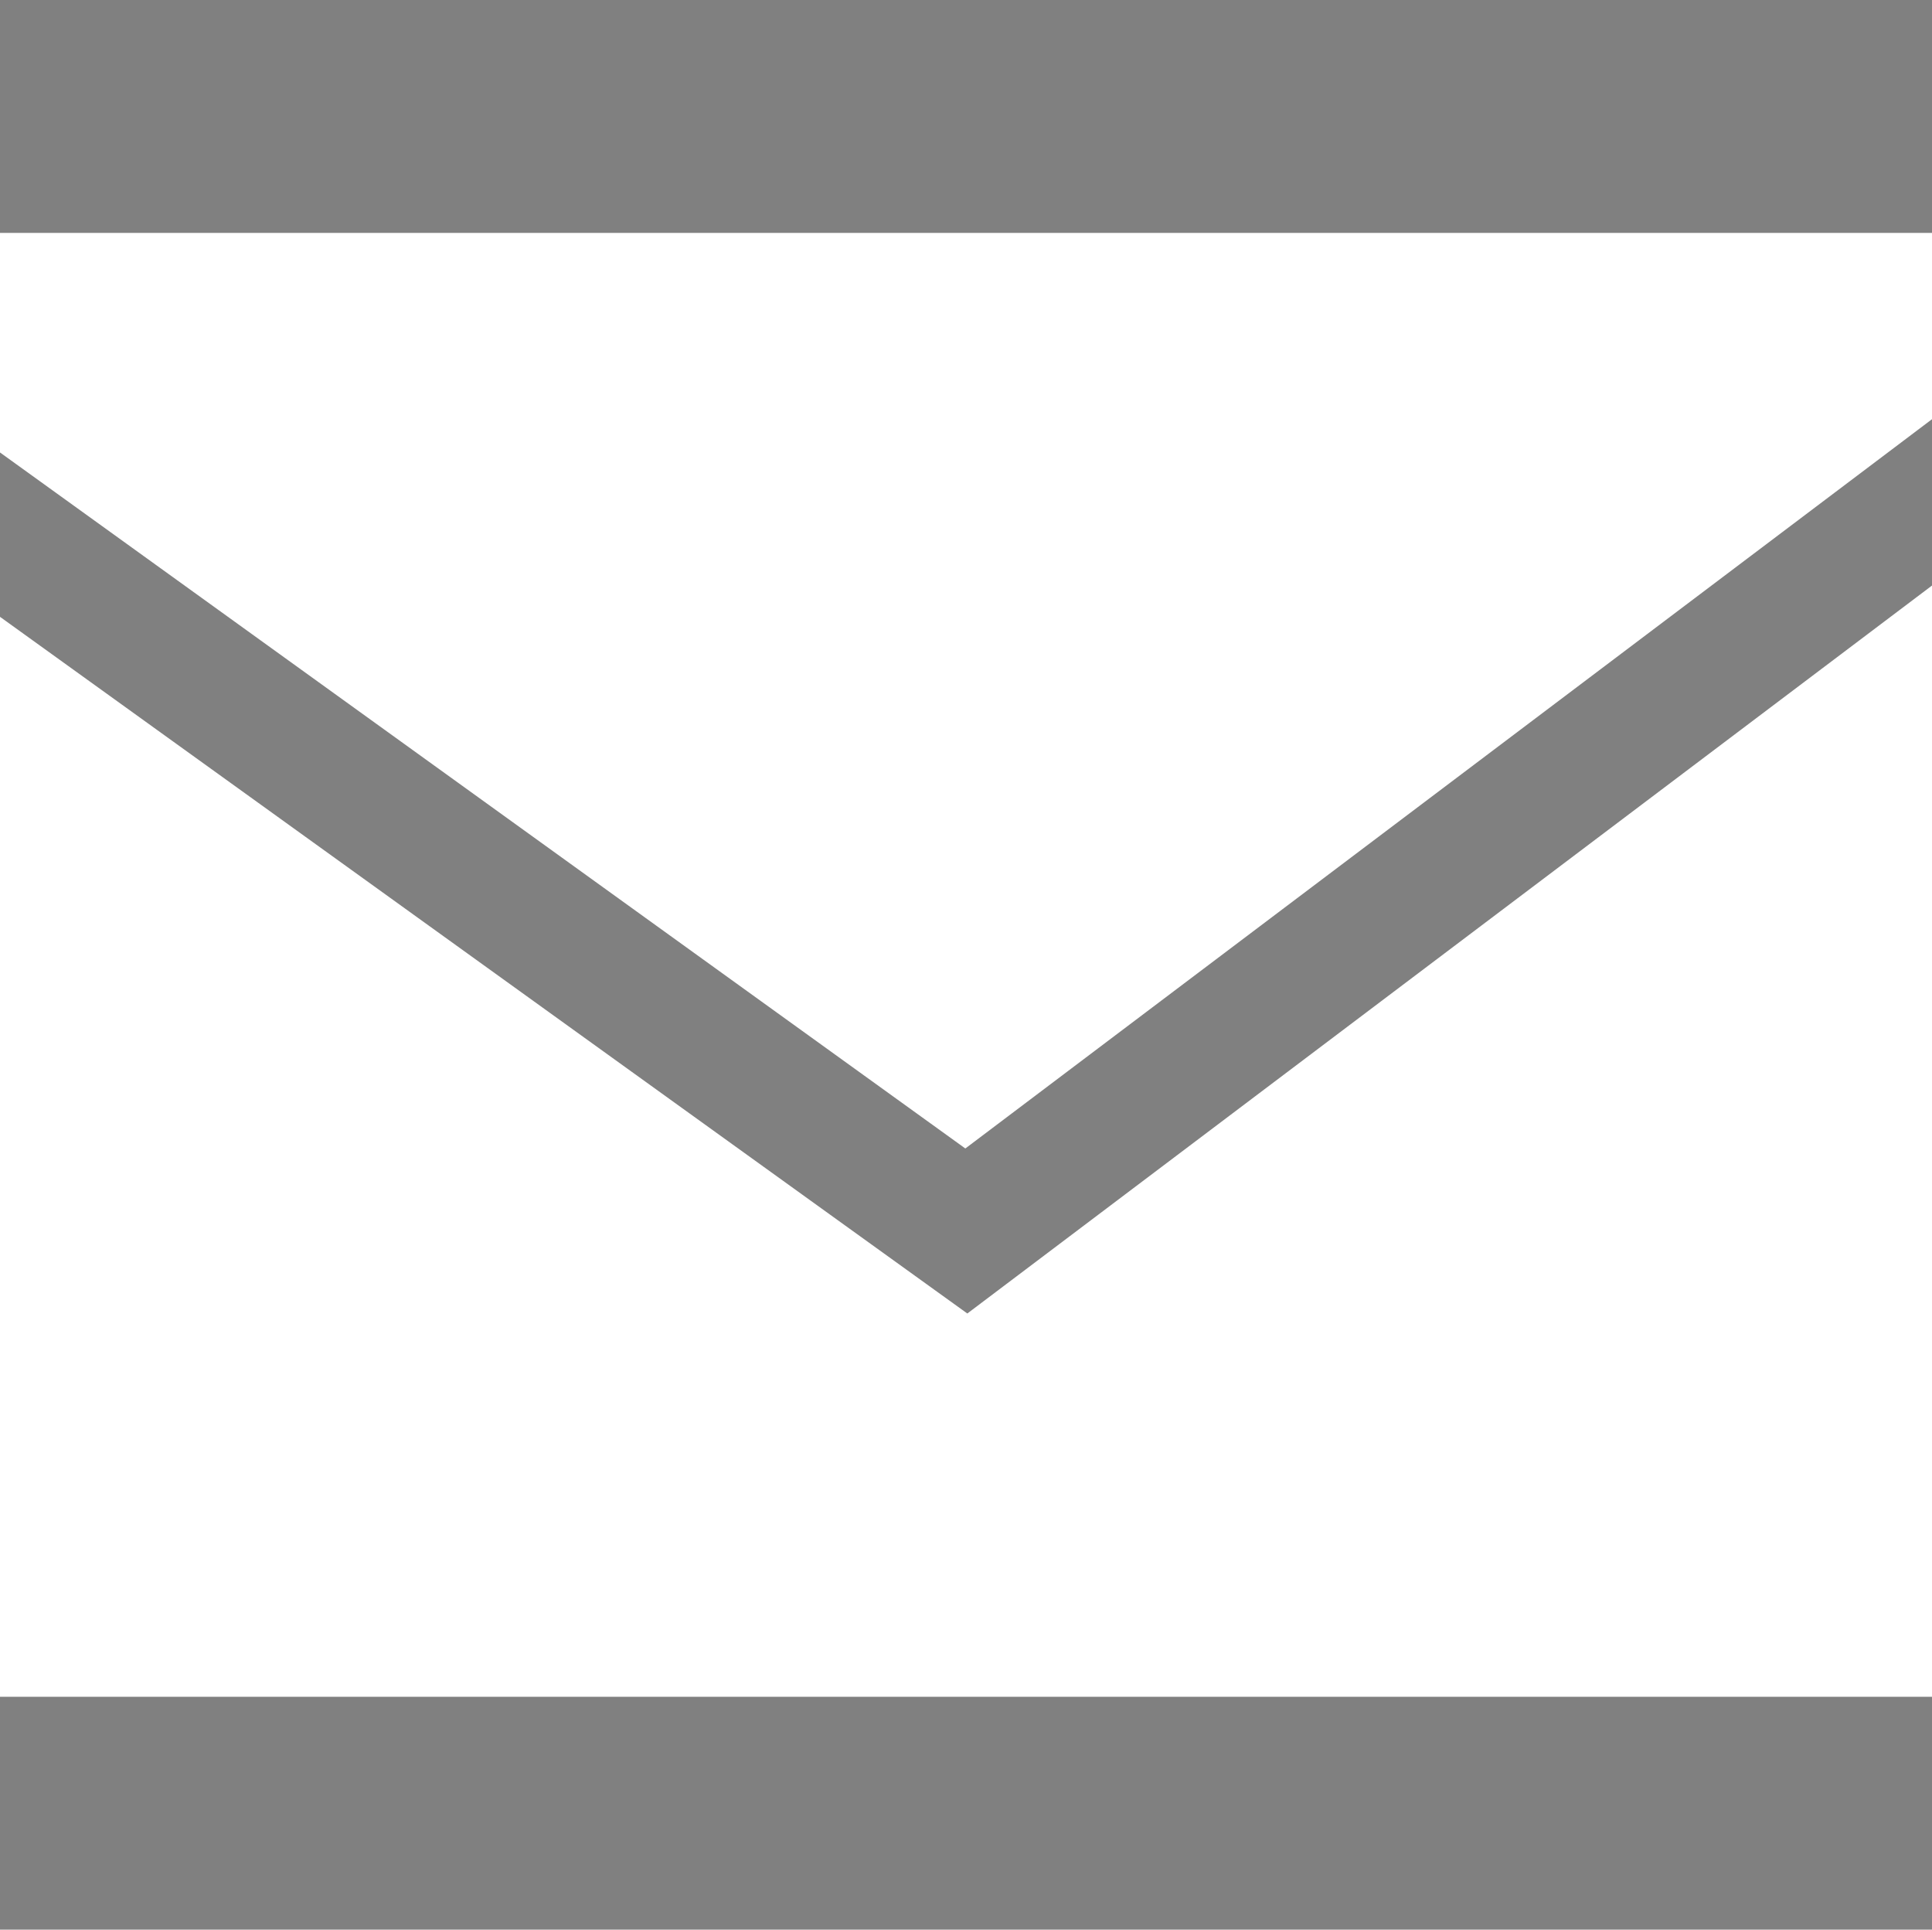 <svg id="レイヤー_1" data-name="レイヤー 1" xmlns="http://www.w3.org/2000/svg" width="29.04" height="29" viewBox="0 0 29.04 29">
  <rect x="0" y="0" width="29.04" height="29" fill="#808080" stroke="none"/>
  <defs>
    <style>
      .cls-1 {
        fill: none;
        stroke: #231815;
        stroke-miterlimit: 10;
      }

      .cls-2 {
        fill: #fff;
      }
    </style>
  </defs>
  <title>cmn_ico01</title>
  <rect class="cls-1" x="-1160.25" y="-115.95" width="1378.36" height="2835.38"/>
  <g>
    <polygon class="cls-2" points="14.51 17.26 29.04 6.3 29.04 3.5 0 3.5 0 6.8 14.51 17.26"/>
    <polygon class="cls-2" points="14.54 19.74 0 9.27 0 25.5 29.04 25.5 29.04 8.8 14.54 19.74"/>
  </g>
</svg>
